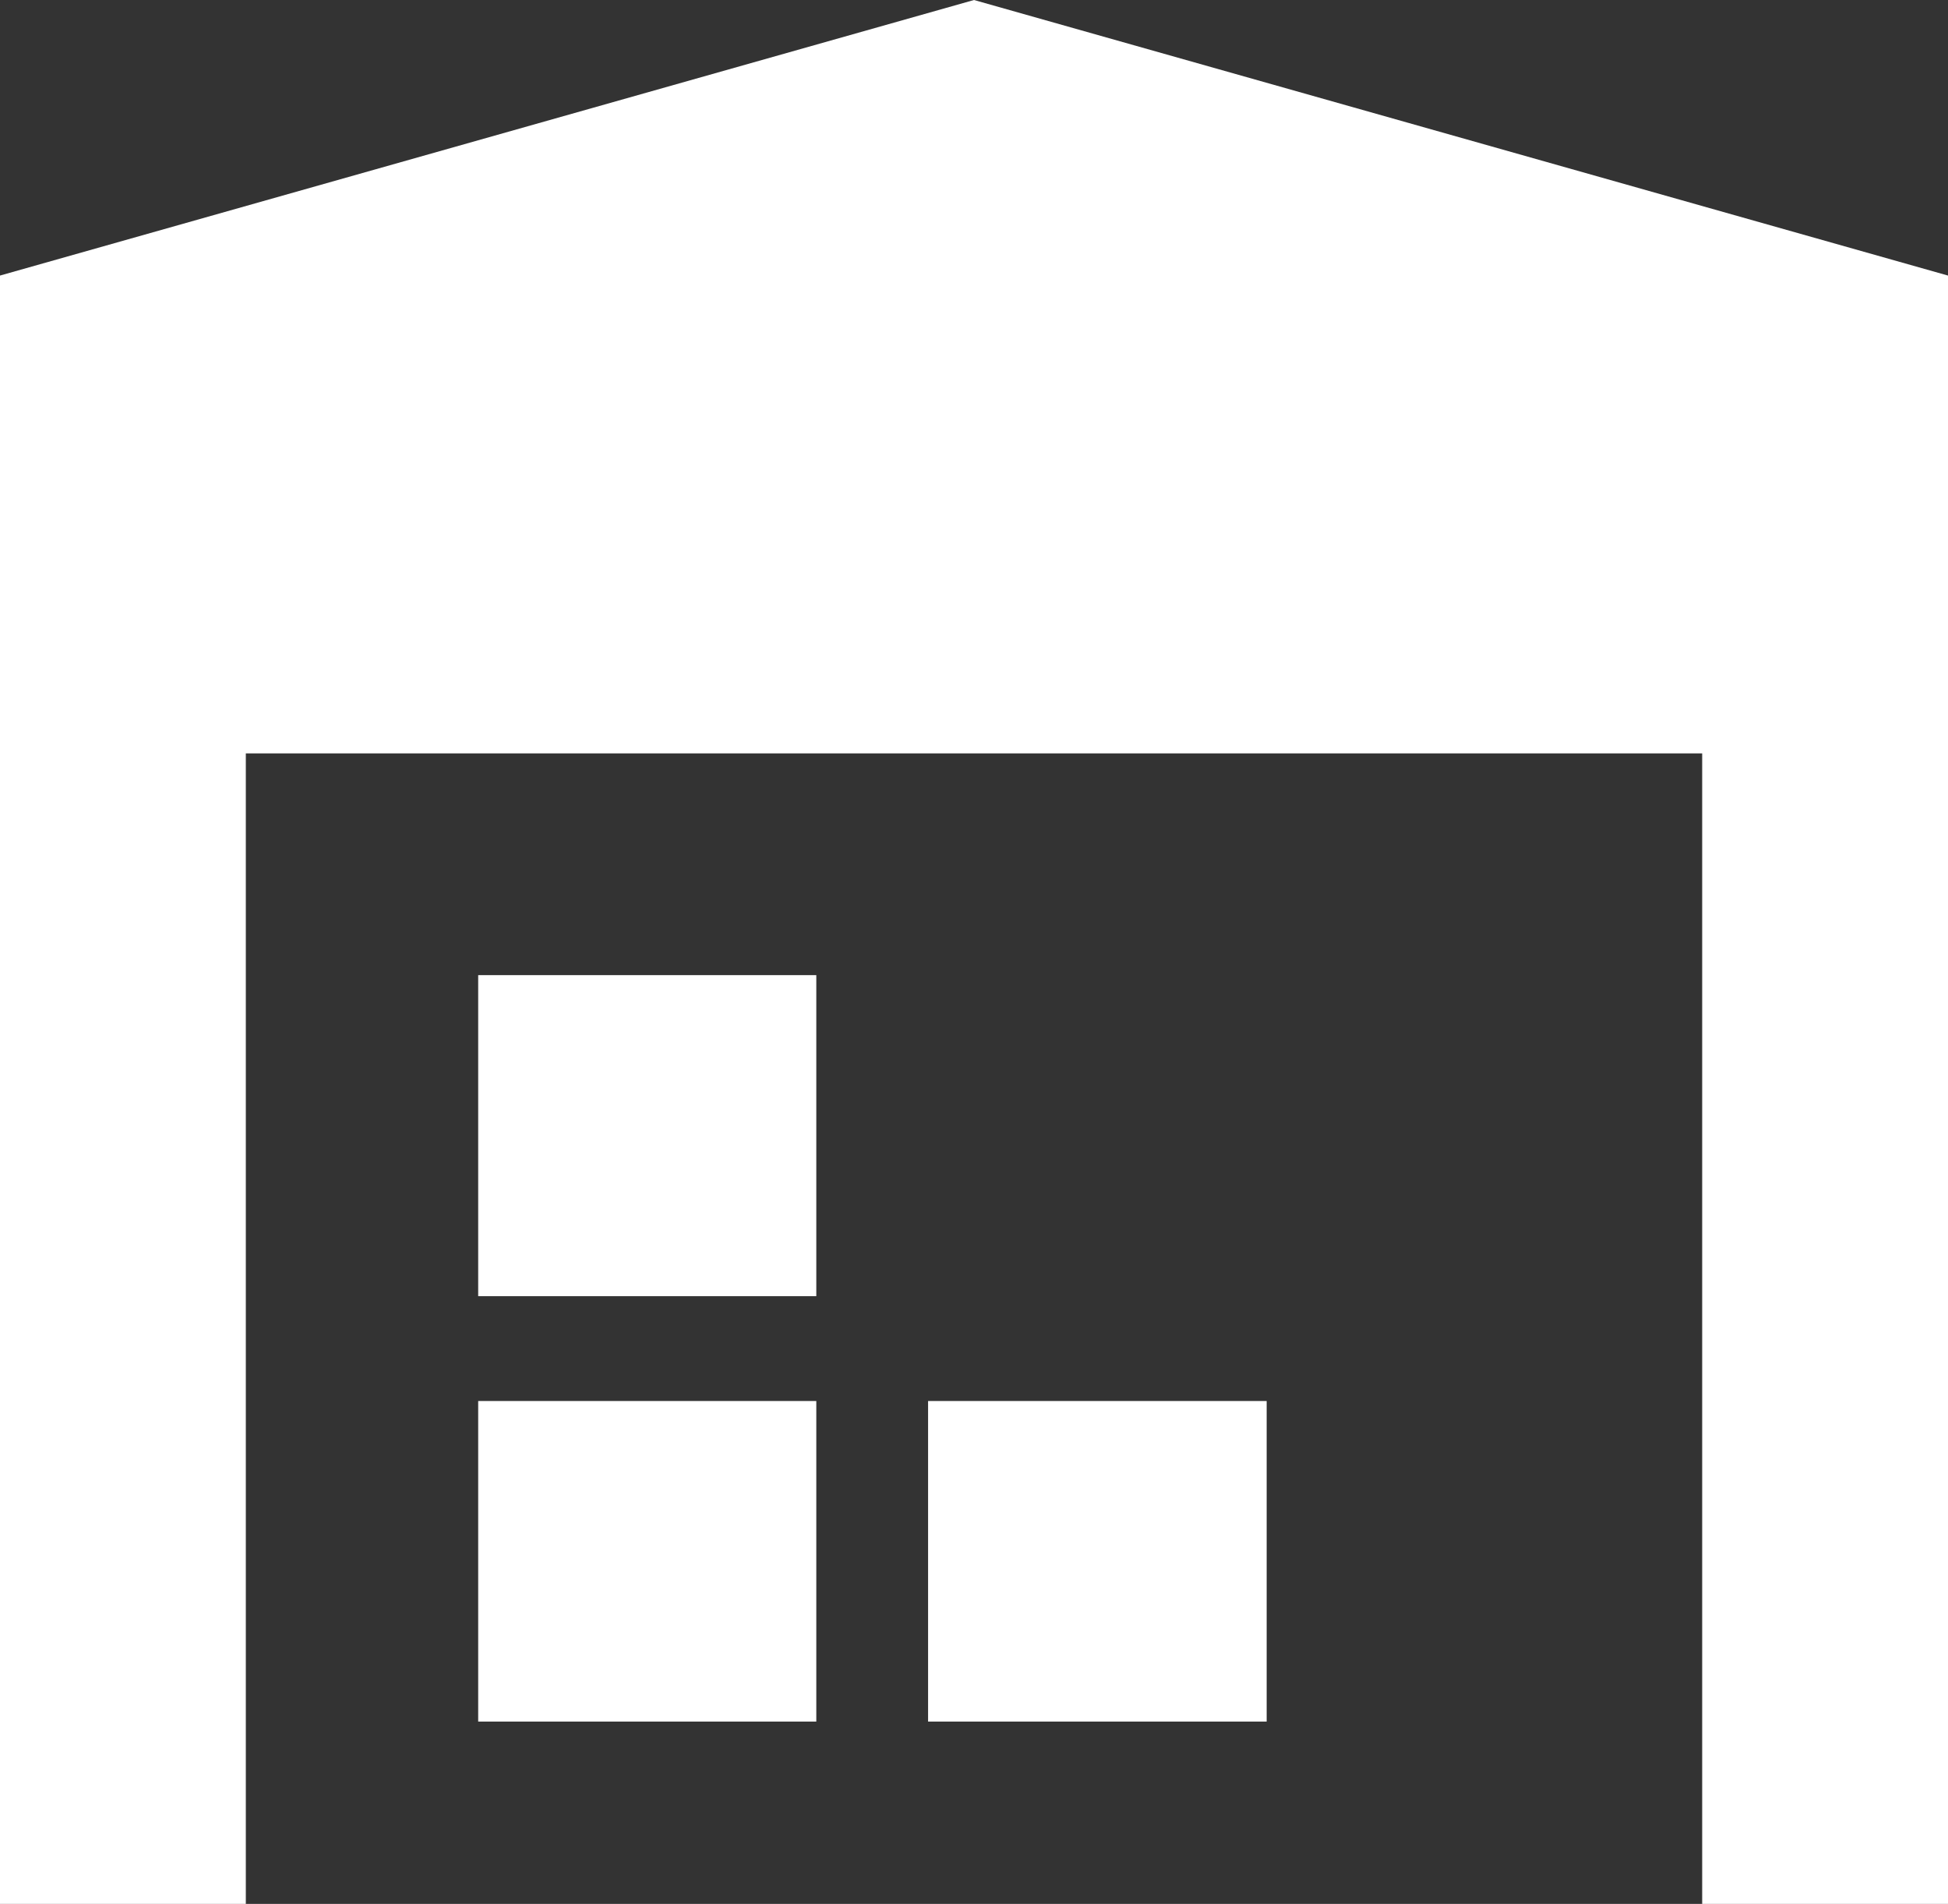 <svg xmlns="http://www.w3.org/2000/svg" width="42" height="41.04"><rect width="100%" height="100%" fill="#333333" stroke="none"/><g fill="#fff" data-name="レイヤー 2"><path d="M17.6 30.21v-.01h-7.29v6.91h7.29v-6.9zm0-9.19h-7.29v6.92h7.29v-6.92zm2.41 9.18h7.3v6.91h-7.3z"/><path d="M21 0L0 5.94v35.11h5.3V16.24h31.4v24.81H42V5.94L21 0z"/></g></svg>